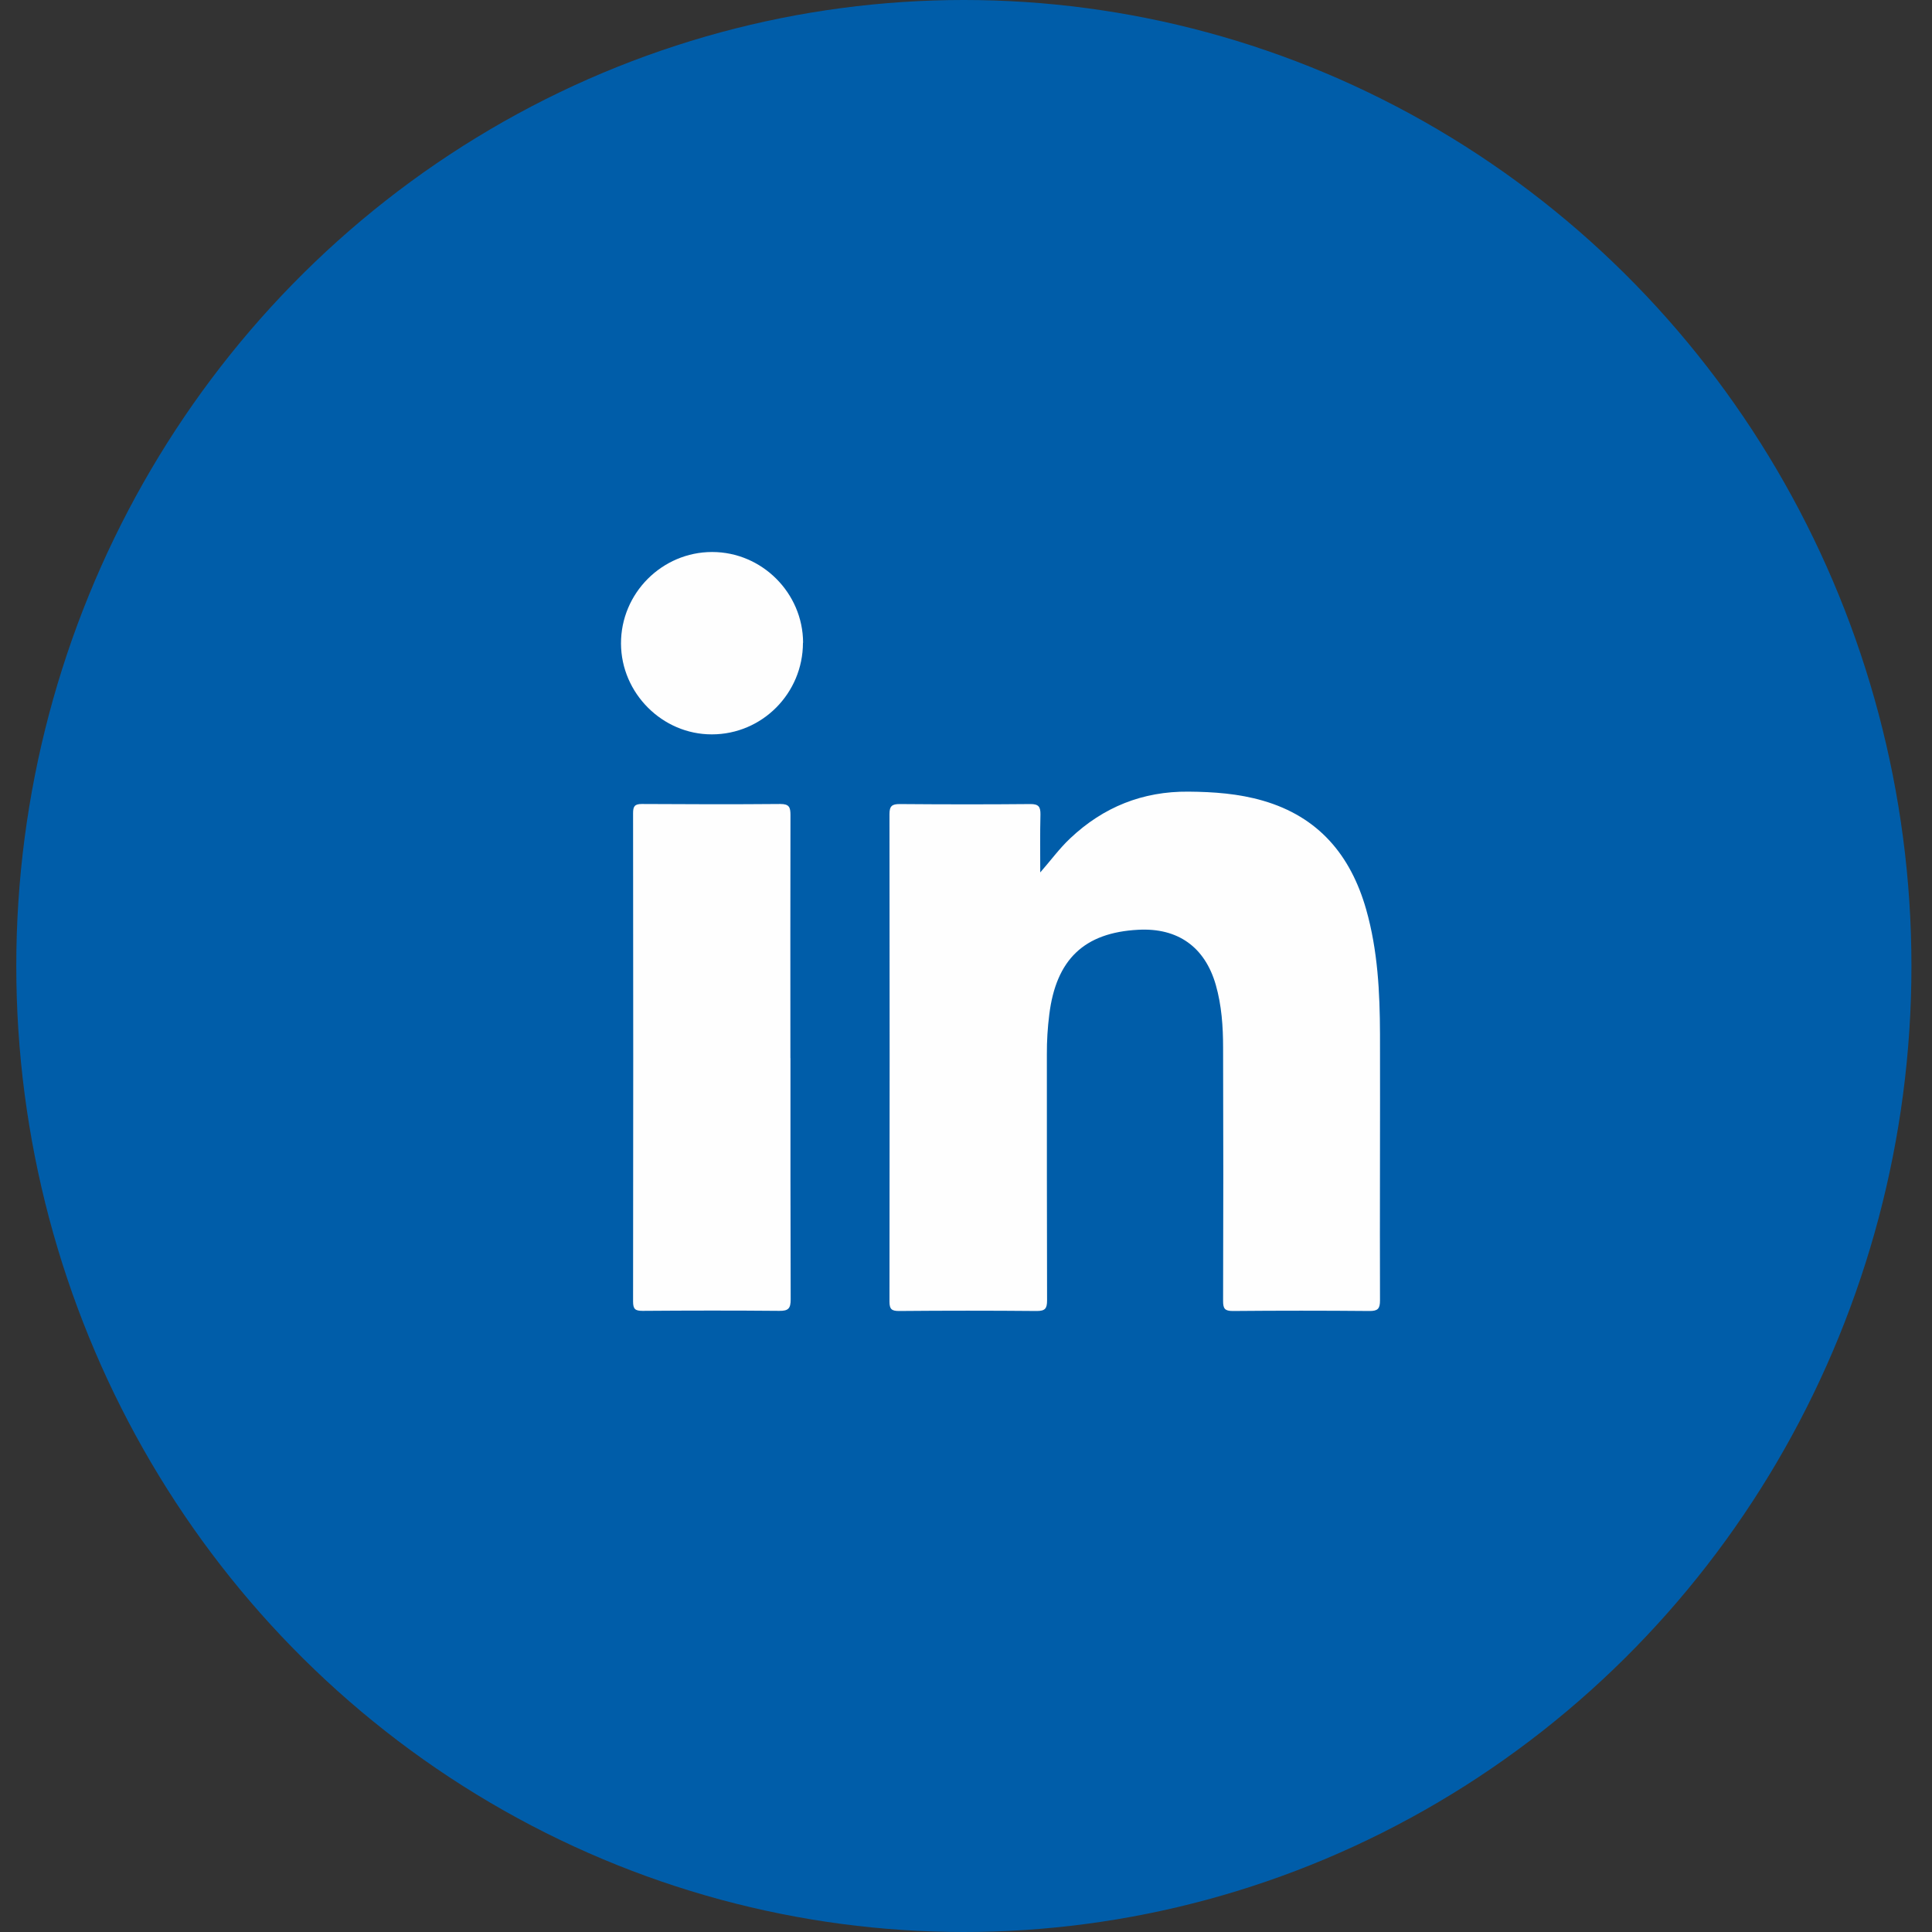 <?xml version="1.0" encoding="UTF-8"?> <svg xmlns="http://www.w3.org/2000/svg" width="28" height="28" viewBox="0 0 28 28" fill="none"><rect x="0" y="0" width="28" height="28" fill="#333333" stroke="none"/><ellipse cx="13.969" cy="14" rx="13.733" ry="14" fill="#005DA9"></ellipse><g clip-path="url(#clip0_387_33423)"><path d="M15.075 12.645C15.227 12.472 15.352 12.299 15.509 12.151C15.99 11.696 16.56 11.467 17.225 11.473C17.591 11.476 17.951 11.502 18.303 11.604C19.109 11.837 19.576 12.394 19.8 13.182C19.968 13.774 19.998 14.382 20 14.991C20.003 16.276 19.996 17.563 20 18.848C20 18.968 19.967 19 19.849 19C19.189 18.994 18.527 18.994 17.867 19C17.75 19 17.726 18.965 17.726 18.855C17.73 17.632 17.73 16.409 17.726 15.184C17.726 14.878 17.705 14.571 17.62 14.273C17.462 13.724 17.07 13.444 16.496 13.475C15.713 13.516 15.306 13.905 15.207 14.703C15.183 14.893 15.171 15.085 15.172 15.277C15.172 16.467 15.172 17.657 15.175 18.846C15.175 18.965 15.146 19 15.025 19C14.36 18.994 13.694 18.994 13.029 19C12.921 19 12.891 18.972 12.891 18.863C12.894 16.508 12.894 14.152 12.891 11.797C12.891 11.68 12.93 11.653 13.04 11.653C13.671 11.658 14.303 11.659 14.934 11.653C15.051 11.653 15.08 11.691 15.079 11.801C15.072 12.082 15.076 12.364 15.076 12.646L15.075 12.645Z" fill="#FEFEFE"></path><path d="M11.456 15.336C11.456 16.502 11.455 17.667 11.459 18.832C11.459 18.961 11.427 19 11.294 18.998C10.634 18.992 9.974 18.993 9.312 18.998C9.206 18.998 9.175 18.972 9.175 18.863C9.178 16.504 9.178 14.145 9.175 11.785C9.175 11.687 9.198 11.652 9.301 11.652C9.971 11.656 10.641 11.658 11.31 11.652C11.439 11.652 11.456 11.701 11.456 11.812C11.453 12.987 11.455 14.162 11.455 15.336H11.456Z" fill="#FEFEFE"></path><path d="M11.637 9.315C11.637 10.047 11.046 10.643 10.317 10.643C9.6 10.645 9.003 10.047 9 9.328C8.997 8.598 9.594 8 10.321 8C11.043 8 11.637 8.594 11.639 9.315H11.637Z" fill="#FEFEFE"></path></g><defs><clipPath id="clip0_387_33423"><rect width="11" height="11" fill="white" transform="translate(9 8)"></rect></clipPath></defs></svg> 